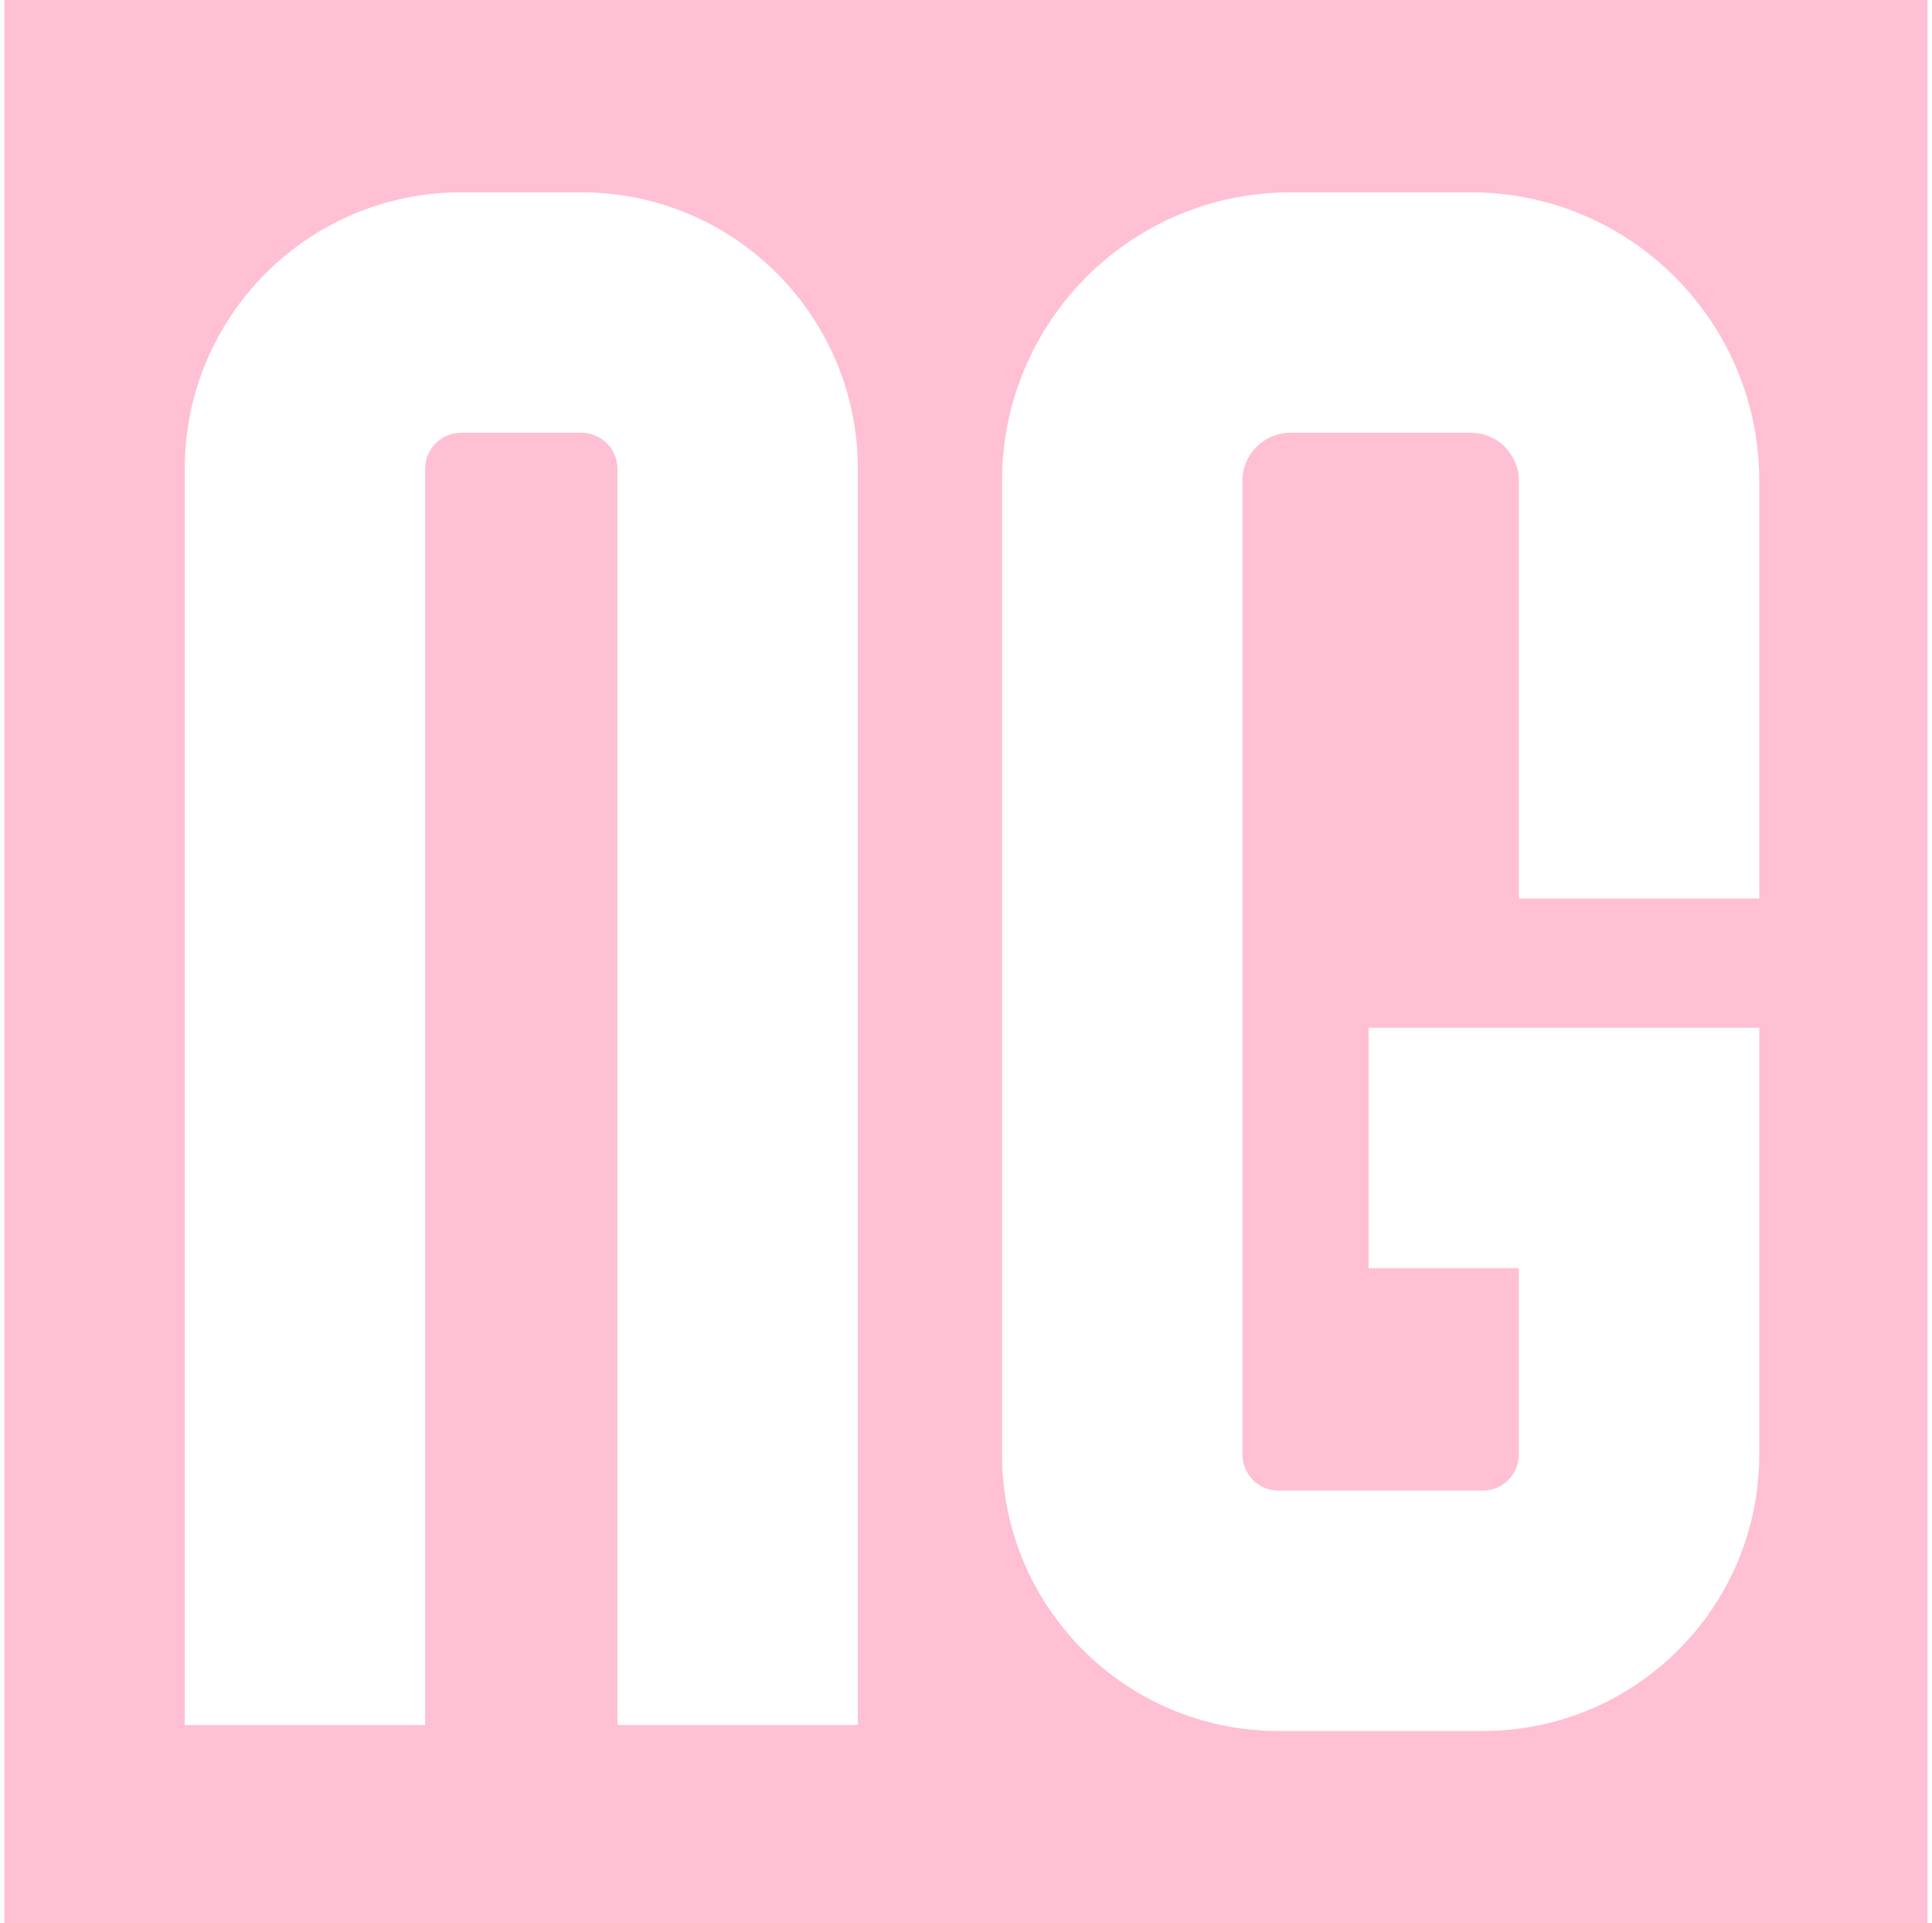 <svg width="216" height="215" viewBox="0 0 216 215" fill="none" xmlns="http://www.w3.org/2000/svg">
<path fill-rule="evenodd" clip-rule="evenodd" d="M215.5 0H0.5V215H215.5V0ZM47.531 52.406C47.531 50.18 49.336 48.375 51.562 48.375H65C67.226 48.375 69.031 50.18 69.031 52.406V192.828H95.906V52.406C95.906 35.337 82.069 21.5 65 21.5H51.562C34.493 21.5 20.656 35.337 20.656 52.406V192.828H47.531V52.406ZM138.906 53.75C138.906 50.782 141.313 48.375 144.281 48.375H164.438C167.406 48.375 169.812 50.782 169.812 53.75V100.445H196.688V53.75C196.688 35.939 182.249 21.5 164.438 21.5H144.281C126.47 21.5 112.031 35.939 112.031 53.75V162.594C112.031 179.663 125.868 193.5 142.938 193.5H165.781C182.85 193.5 196.688 179.663 196.688 162.594V114.891H153.016V141.766H169.812V162.594C169.812 164.82 168.008 166.625 165.781 166.625H142.938C140.711 166.625 138.906 164.82 138.906 162.594V53.75Z" fill="#FFC0D3"/>
</svg>

